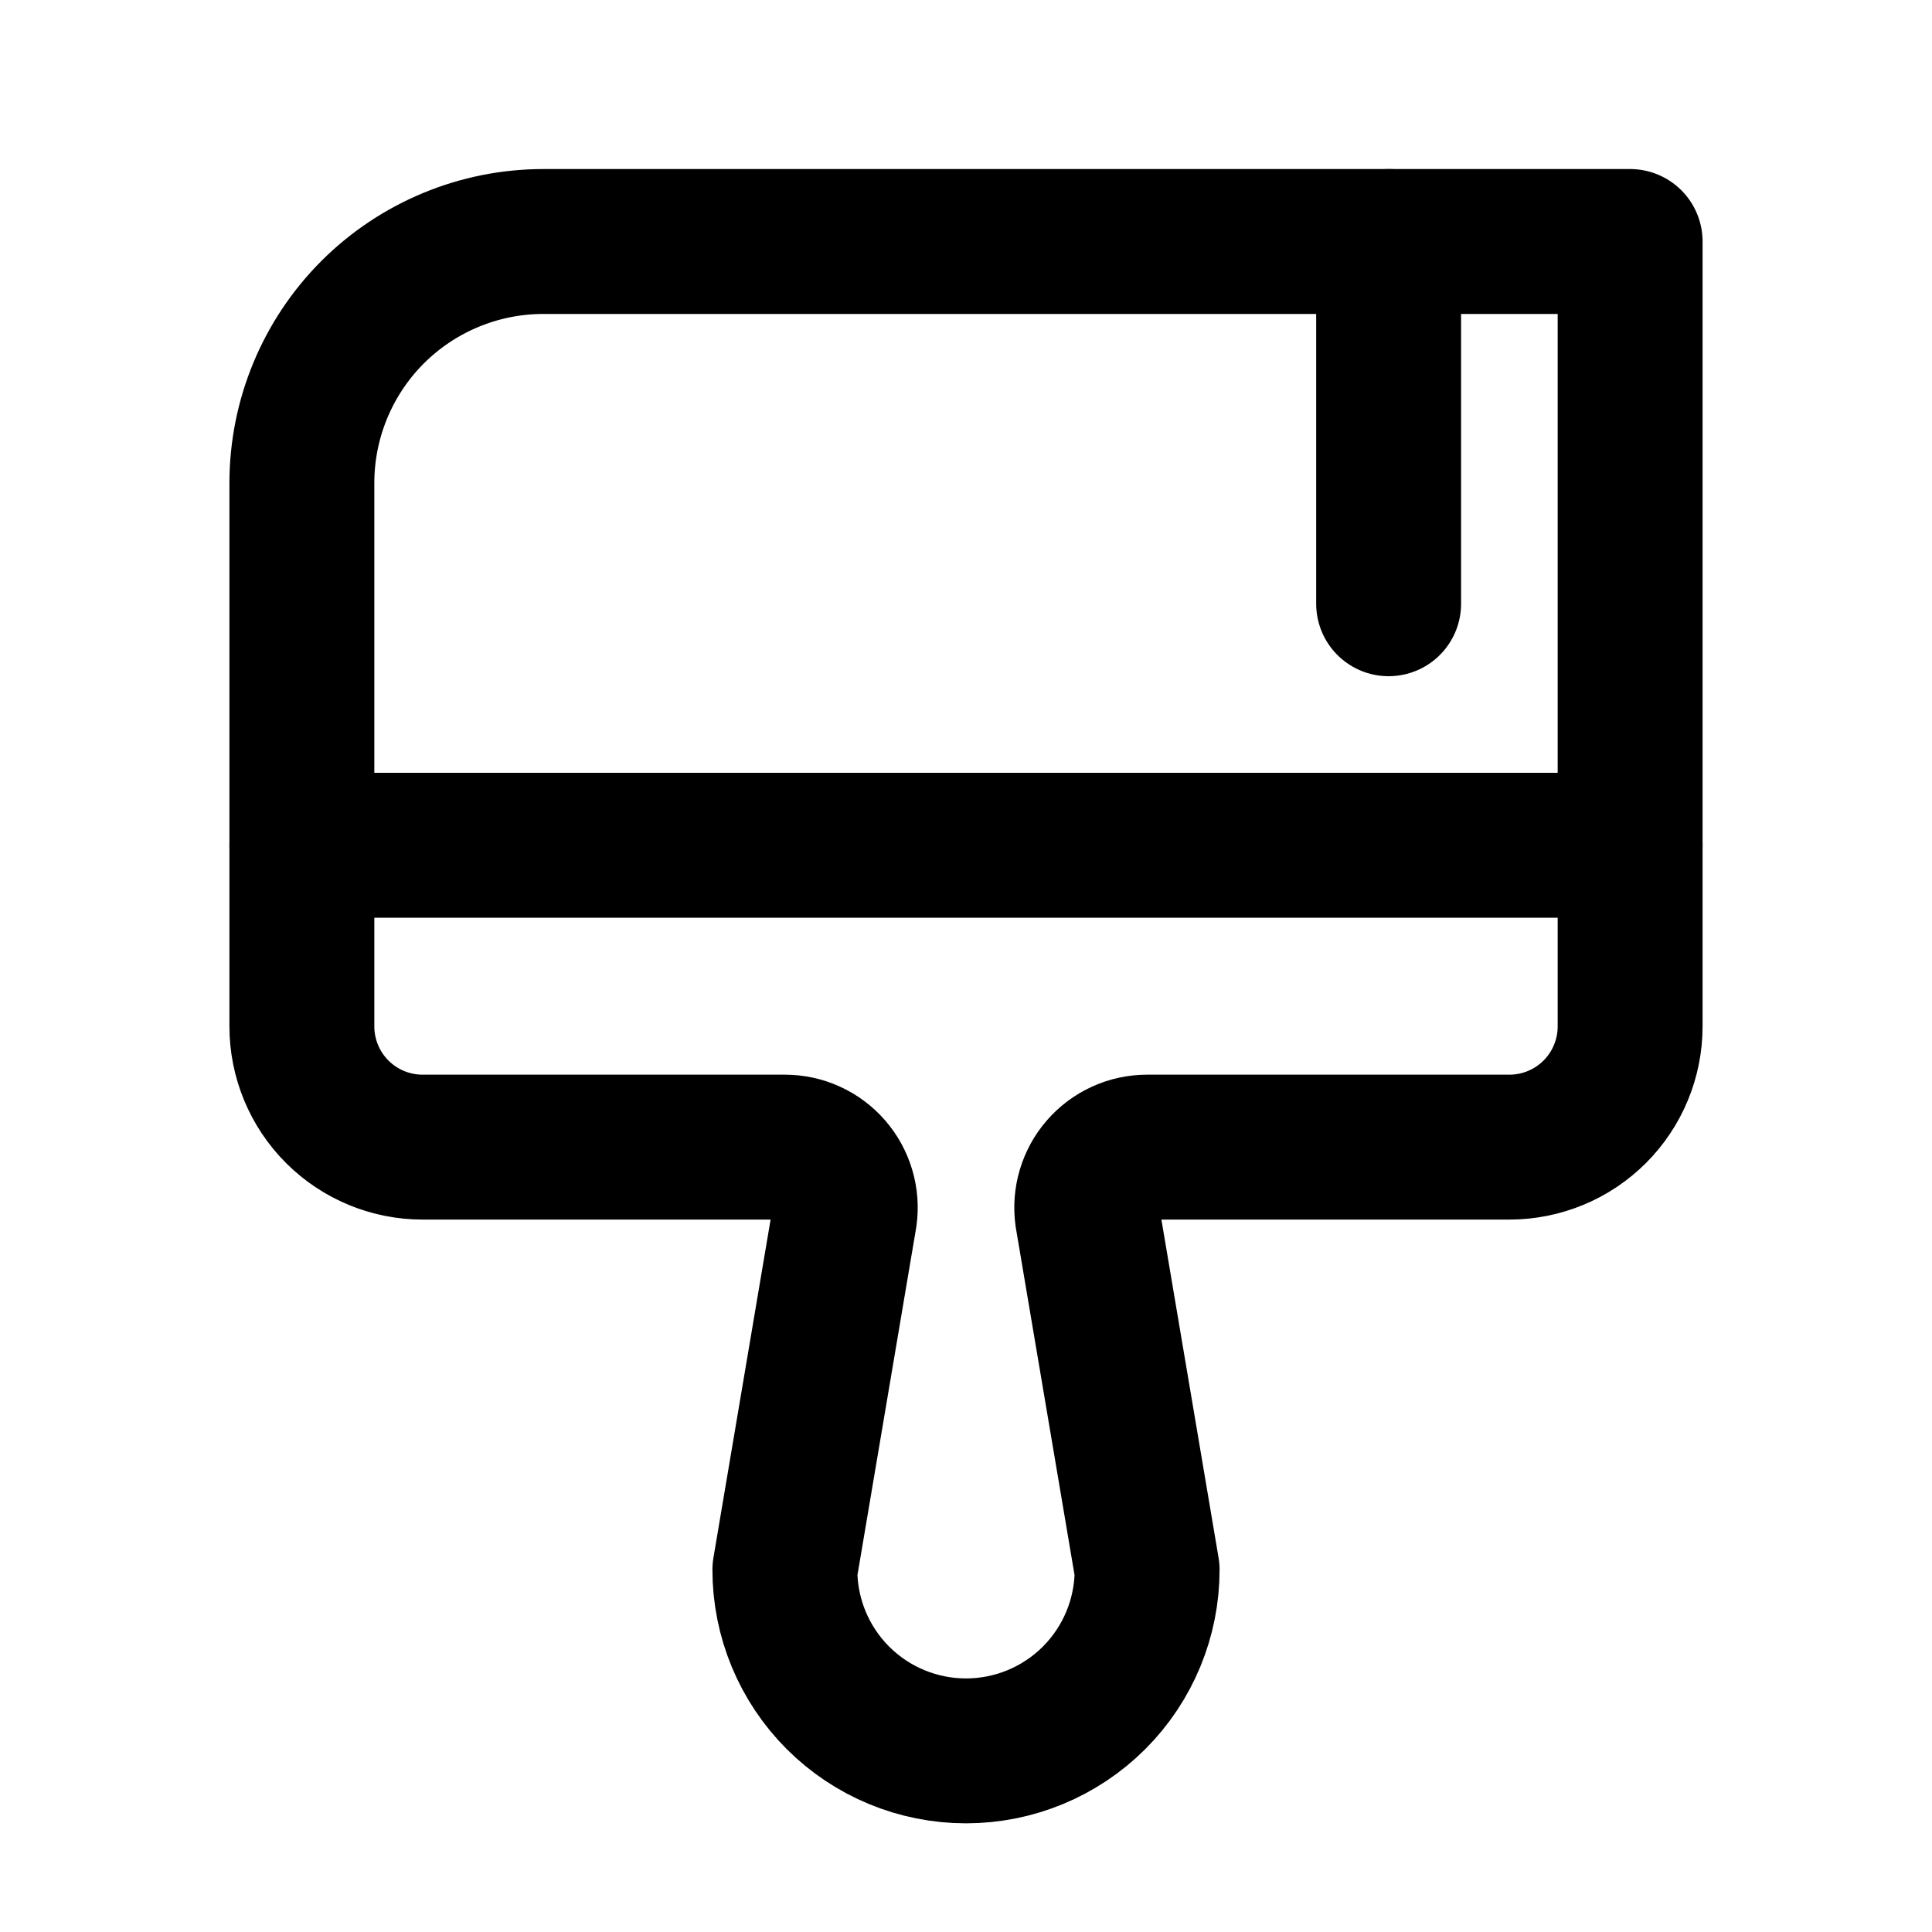 <svg xmlns="http://www.w3.org/2000/svg" fill="none" viewBox="0 0 40 40" height="40" width="40">
<g clip-path="url(#clip0_543_4922)">
<path stroke-linejoin="round" stroke-linecap="round" stroke-width="3" stroke="currentColor" d="M6.25 17.5H33.75"></path>
<path stroke-linejoin="round" stroke-linecap="round" stroke-width="3" stroke="currentColor" d="M8.75 23.75C8.087 23.75 7.451 23.487 6.982 23.018C6.513 22.549 6.25 21.913 6.25 21.25V10C6.25 8.674 6.777 7.402 7.714 6.464C8.652 5.527 9.924 5 11.25 5H33.75V21.25C33.75 21.913 33.487 22.549 33.018 23.018C32.549 23.487 31.913 23.75 31.25 23.75H23.75C23.571 23.75 23.394 23.788 23.231 23.863C23.068 23.937 22.923 24.046 22.806 24.181C22.688 24.316 22.602 24.475 22.551 24.647C22.5 24.819 22.487 24.999 22.512 25.177L23.75 32.5C23.75 33.495 23.355 34.448 22.652 35.152C21.948 35.855 20.995 36.25 20 36.25C19.005 36.25 18.052 35.855 17.348 35.152C16.645 34.448 16.25 33.495 16.25 32.5L17.488 25.177C17.513 24.999 17.5 24.819 17.449 24.647C17.398 24.475 17.312 24.316 17.194 24.181C17.077 24.046 16.932 23.937 16.769 23.863C16.606 23.788 16.429 23.75 16.25 23.75H8.75Z"></path>
<path stroke-linejoin="round" stroke-linecap="round" stroke-width="3" stroke="currentColor" d="M28.75 5V12.5"></path>
</g>
<defs>
<clipPath id="clip0_543_4922">
<rect fill="white" height="40" width="40"></rect>
</clipPath>
</defs>
</svg>
